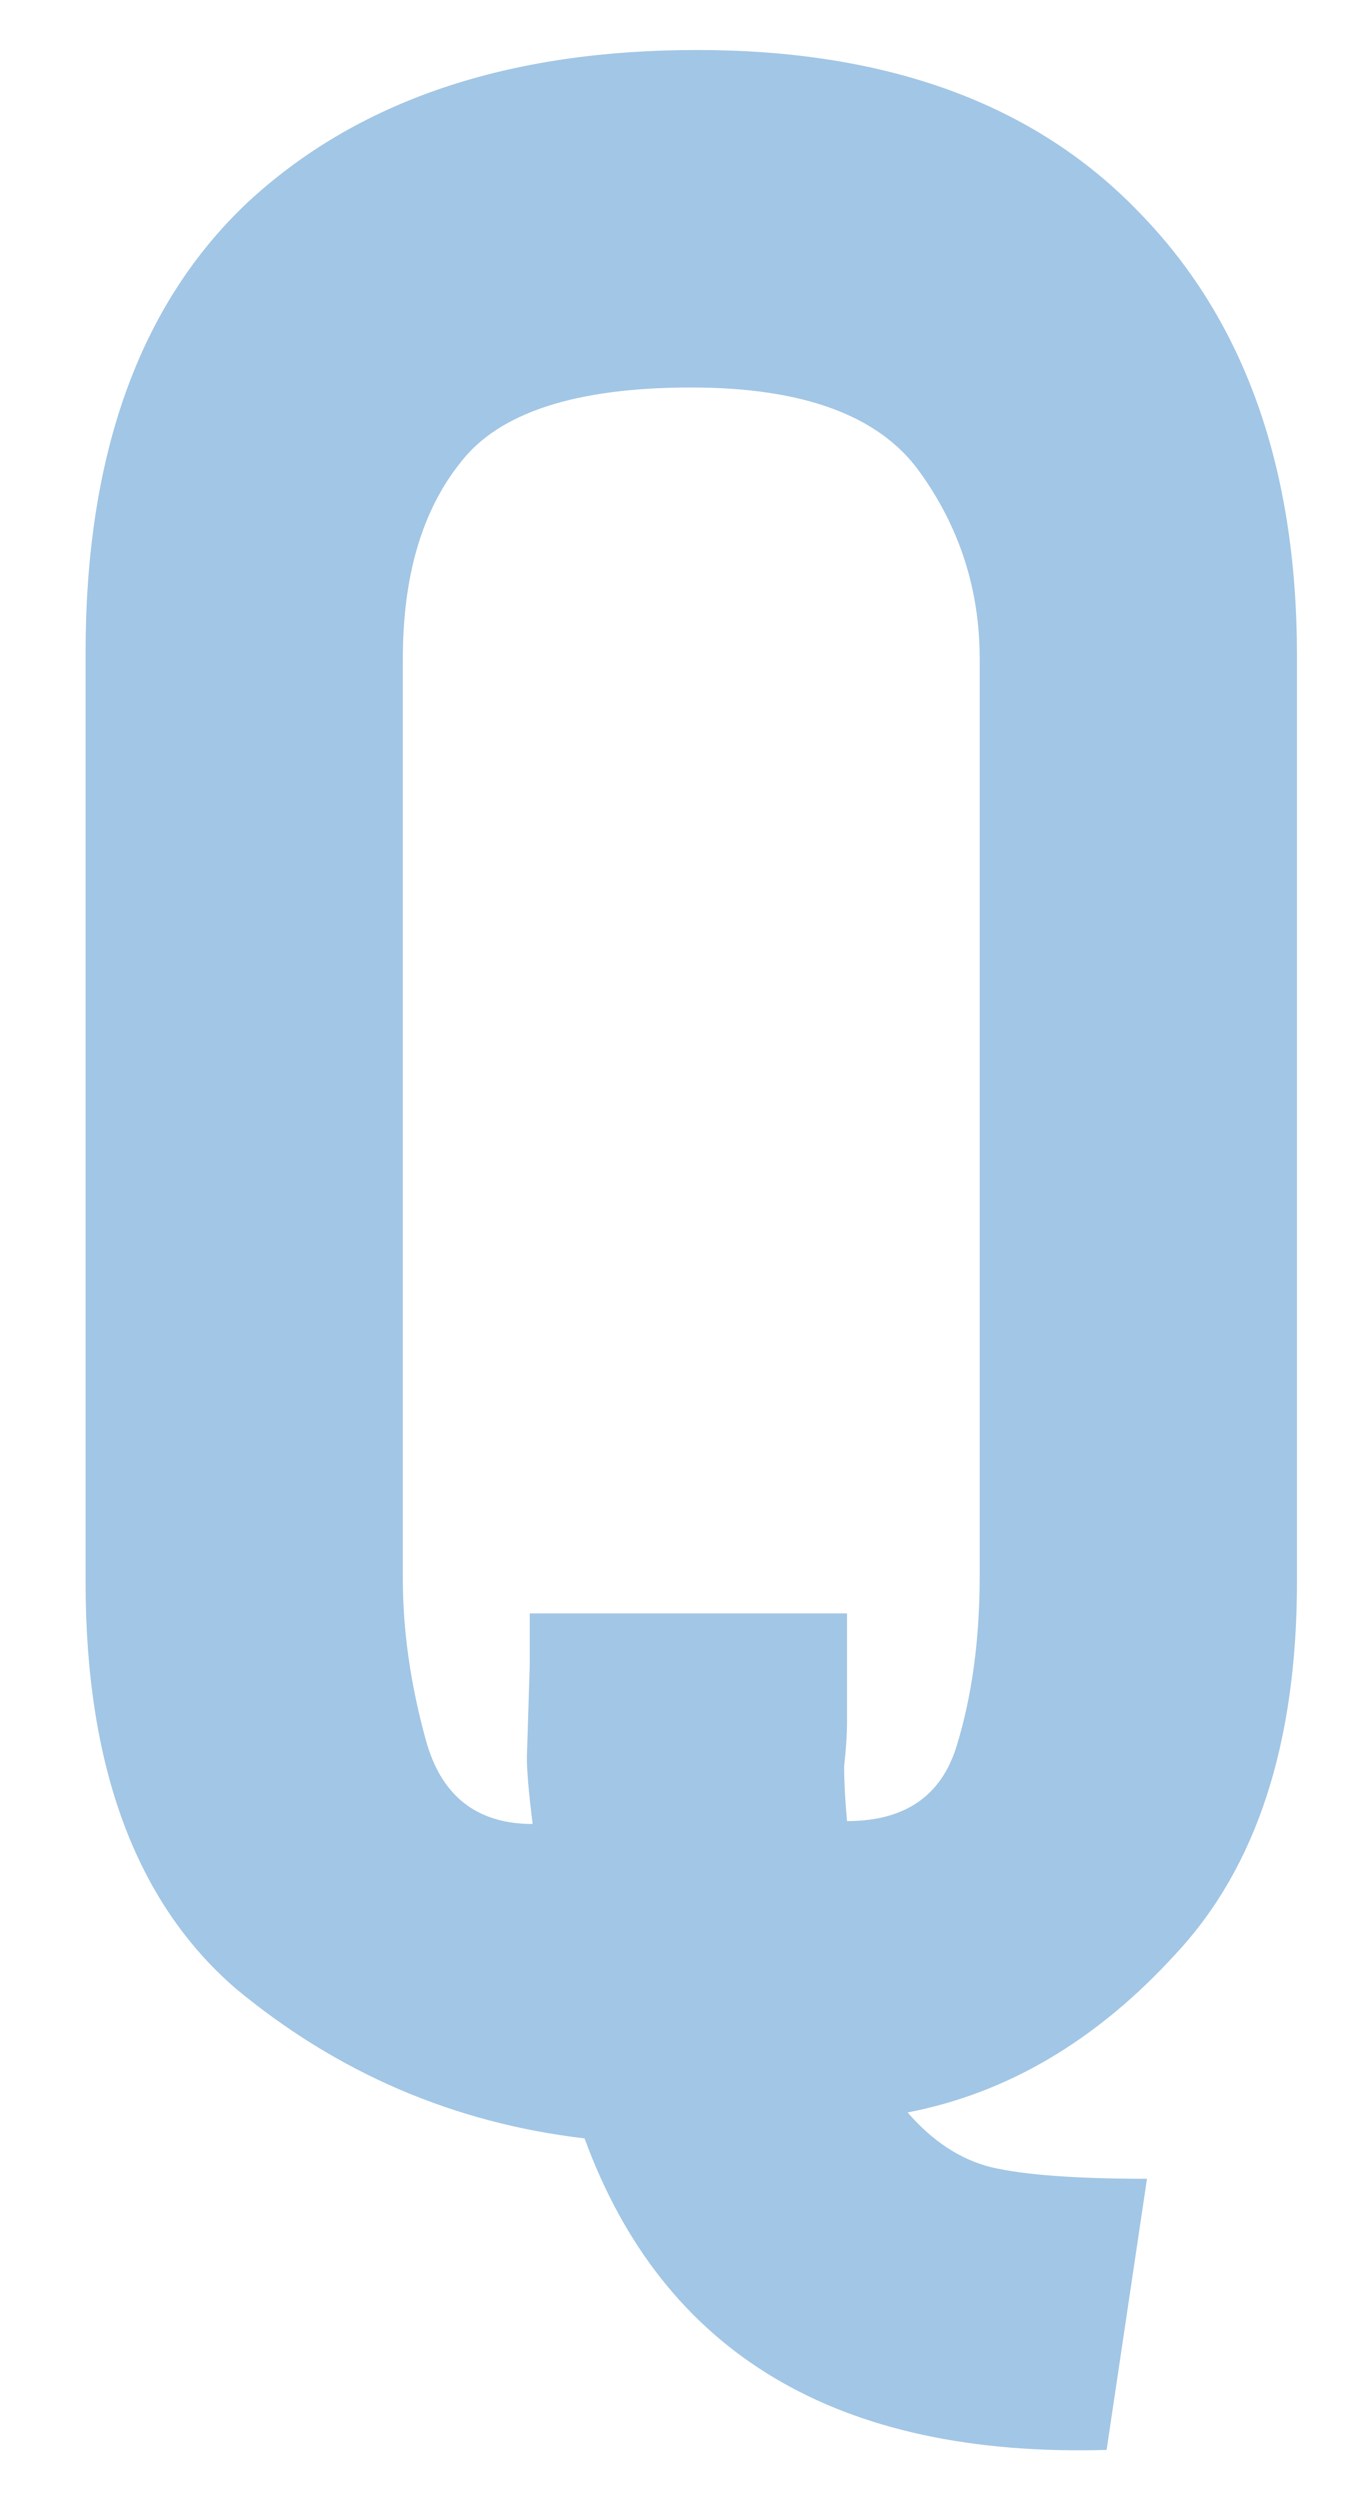<svg width="14" height="26" viewBox="0 0 14 26" fill="none" xmlns="http://www.w3.org/2000/svg">
<path d="M11.51 25.48C8.71 25.56 6.9 24.48 6.08 22.24C4.72 22.08 3.51 21.56 2.45 20.68C1.41 19.78 0.89 18.37 0.89 16.45V6.79C0.89 4.73 1.45 3.17 2.57 2.11C3.71 1.05 5.27 0.52 7.25 0.52C9.23 0.52 10.76 1.08 11.84 2.2C12.94 3.32 13.49 4.86 13.49 6.82V16.45C13.49 18.13 13.07 19.42 12.23 20.32C11.41 21.22 10.48 21.77 9.44 21.97C9.7 22.27 9.99 22.46 10.31 22.54C10.65 22.62 11.19 22.66 11.93 22.66L11.51 25.48ZM10.19 6.85C10.19 6.13 9.98 5.48 9.56 4.9C9.14 4.32 8.35 4.03 7.19 4.03C5.99 4.03 5.19 4.29 4.79 4.81C4.39 5.31 4.19 5.99 4.19 6.85V16.42C4.19 16.96 4.27 17.52 4.43 18.1C4.59 18.68 4.96 18.97 5.54 18.97C5.5 18.65 5.48 18.42 5.48 18.28L5.51 17.32V16.78H8.81V17.29V17.92C8.81 18.04 8.8 18.19 8.78 18.37C8.78 18.53 8.79 18.72 8.81 18.94C9.41 18.94 9.79 18.68 9.95 18.16C10.11 17.64 10.19 17.05 10.19 16.39V6.85Z" fill="#A2C6E5"/>
</svg>
